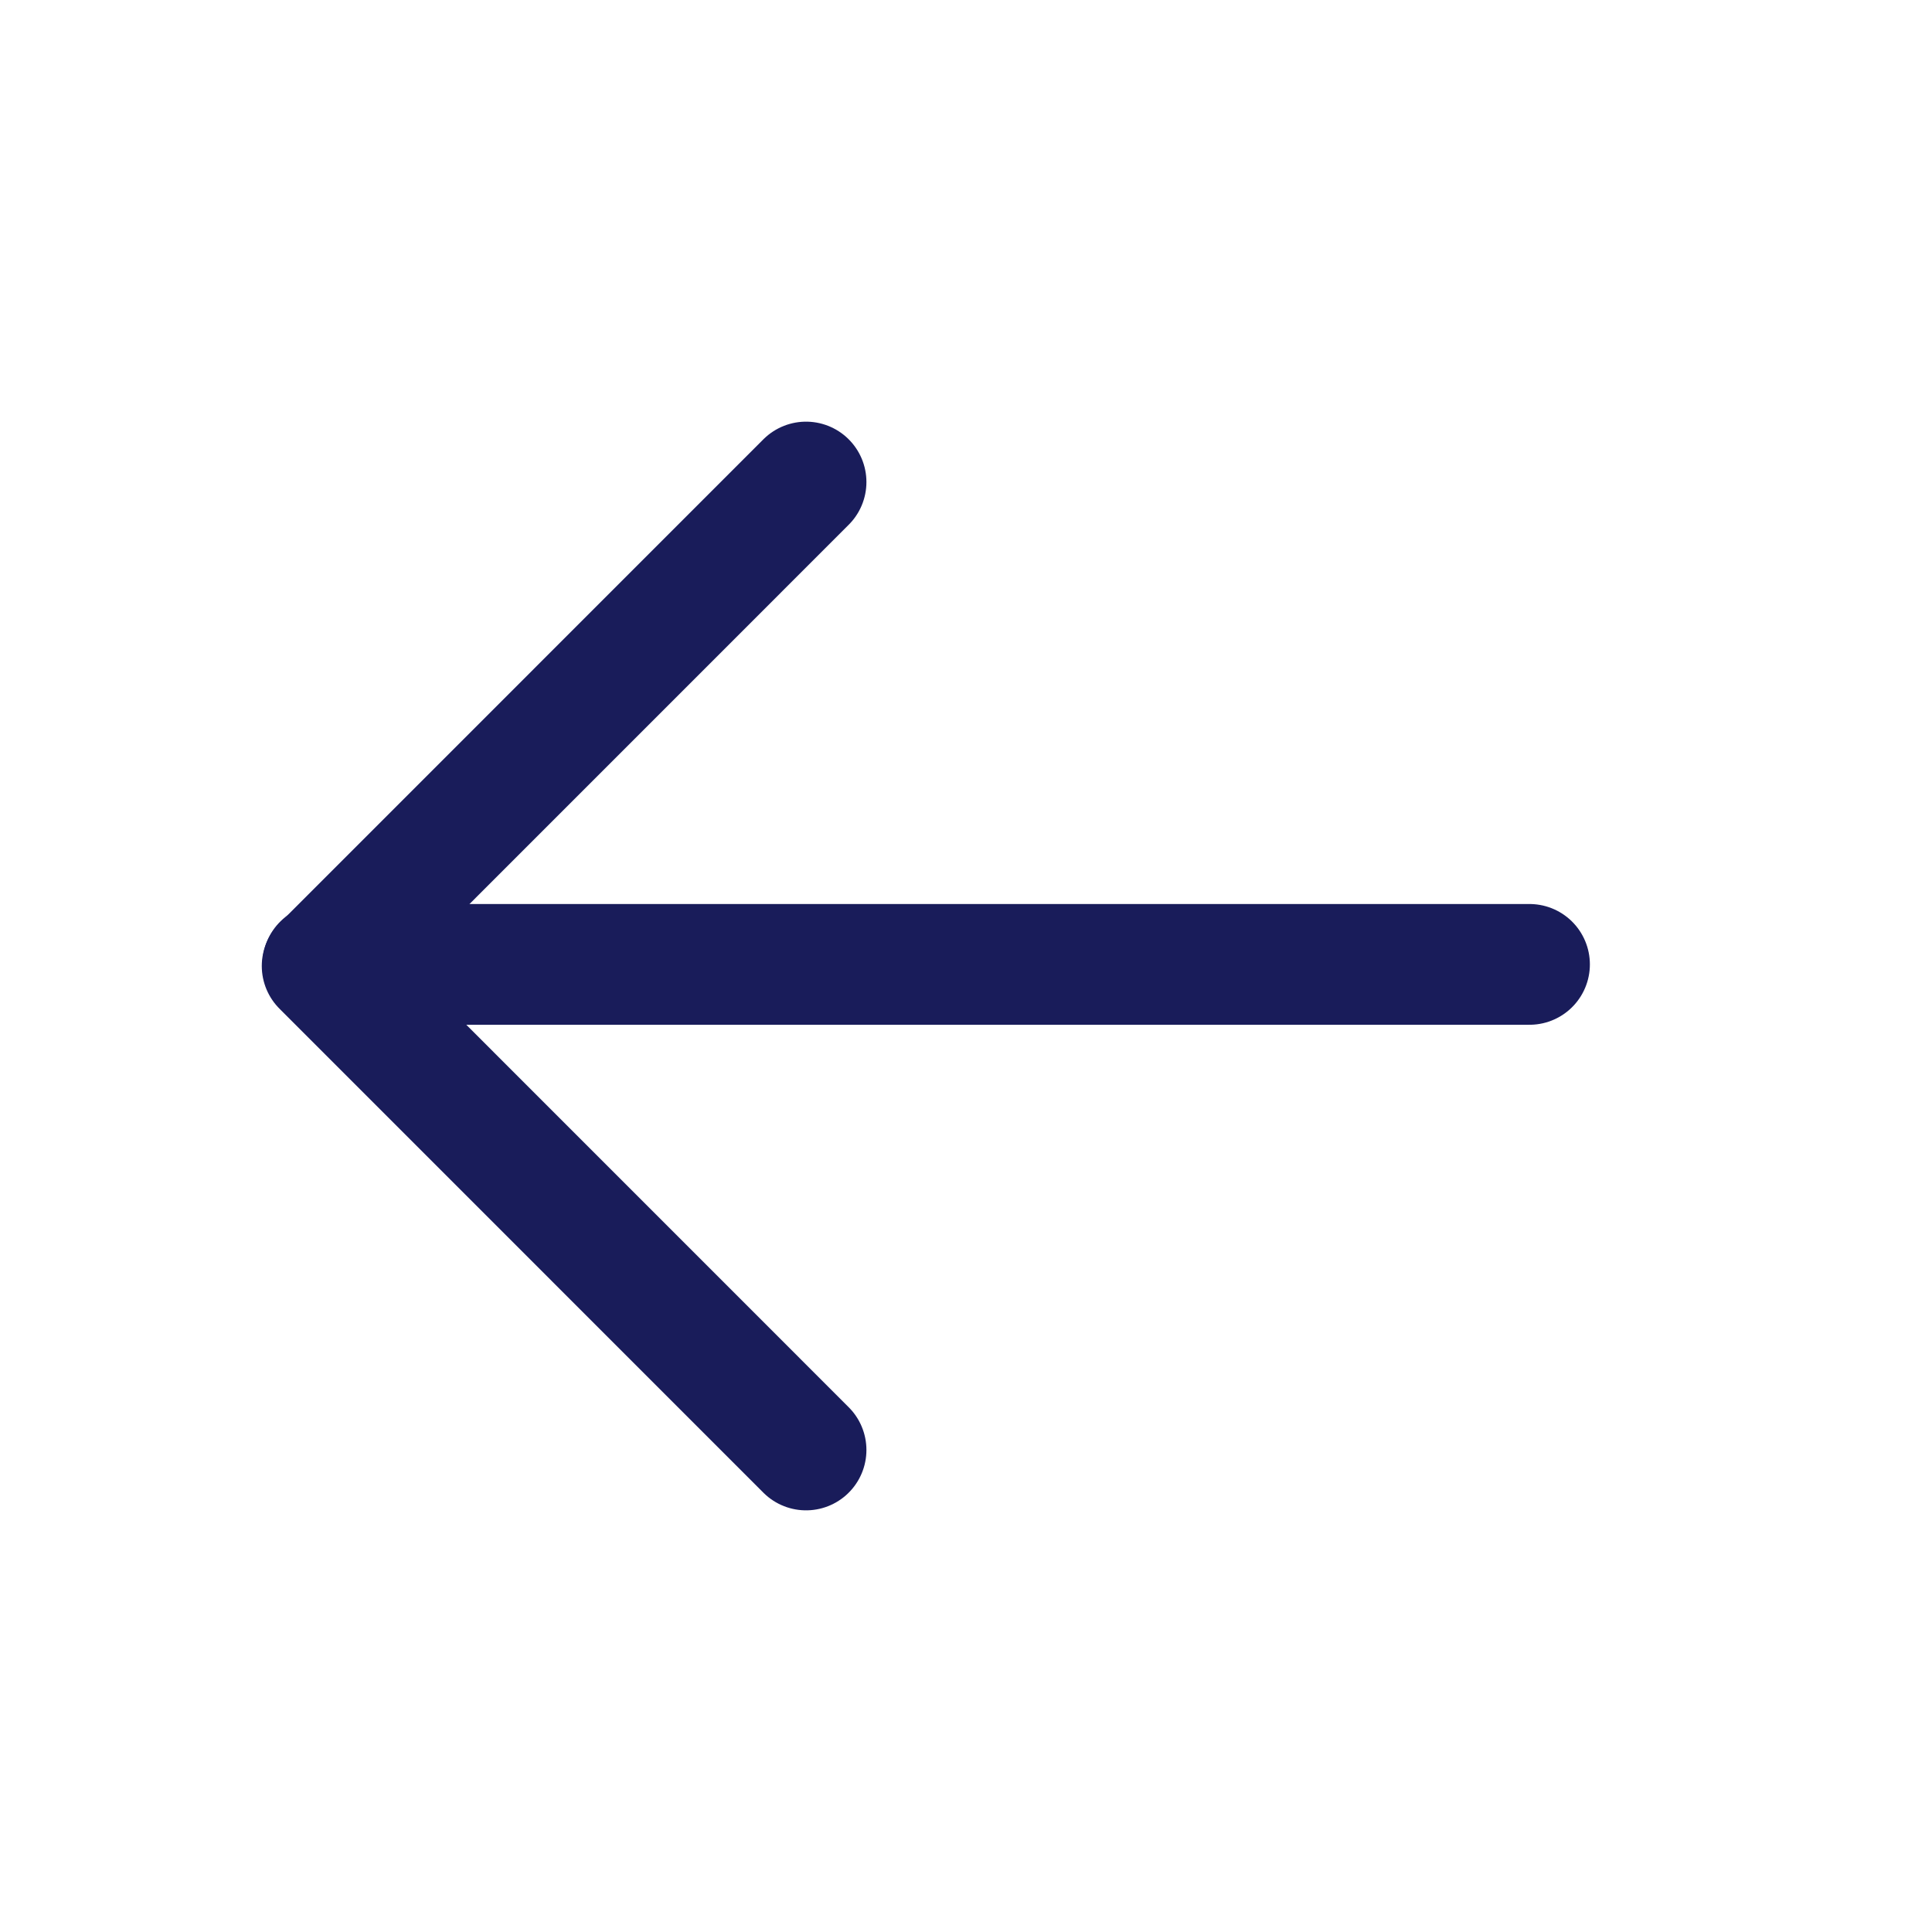<svg width="24" height="24" viewBox="0 0 24 24" fill="none" xmlns="http://www.w3.org/2000/svg">
<path d="M4.01 11.98H19" stroke="#191C5A" stroke-width="1.5" stroke-linecap="round" stroke-linejoin="round"/>
<path d="M10.013 5.988L4.002 12L10.013 18.012" stroke="#191C5A" stroke-width="1.5" stroke-linecap="round" stroke-linejoin="round"/>
</svg>
